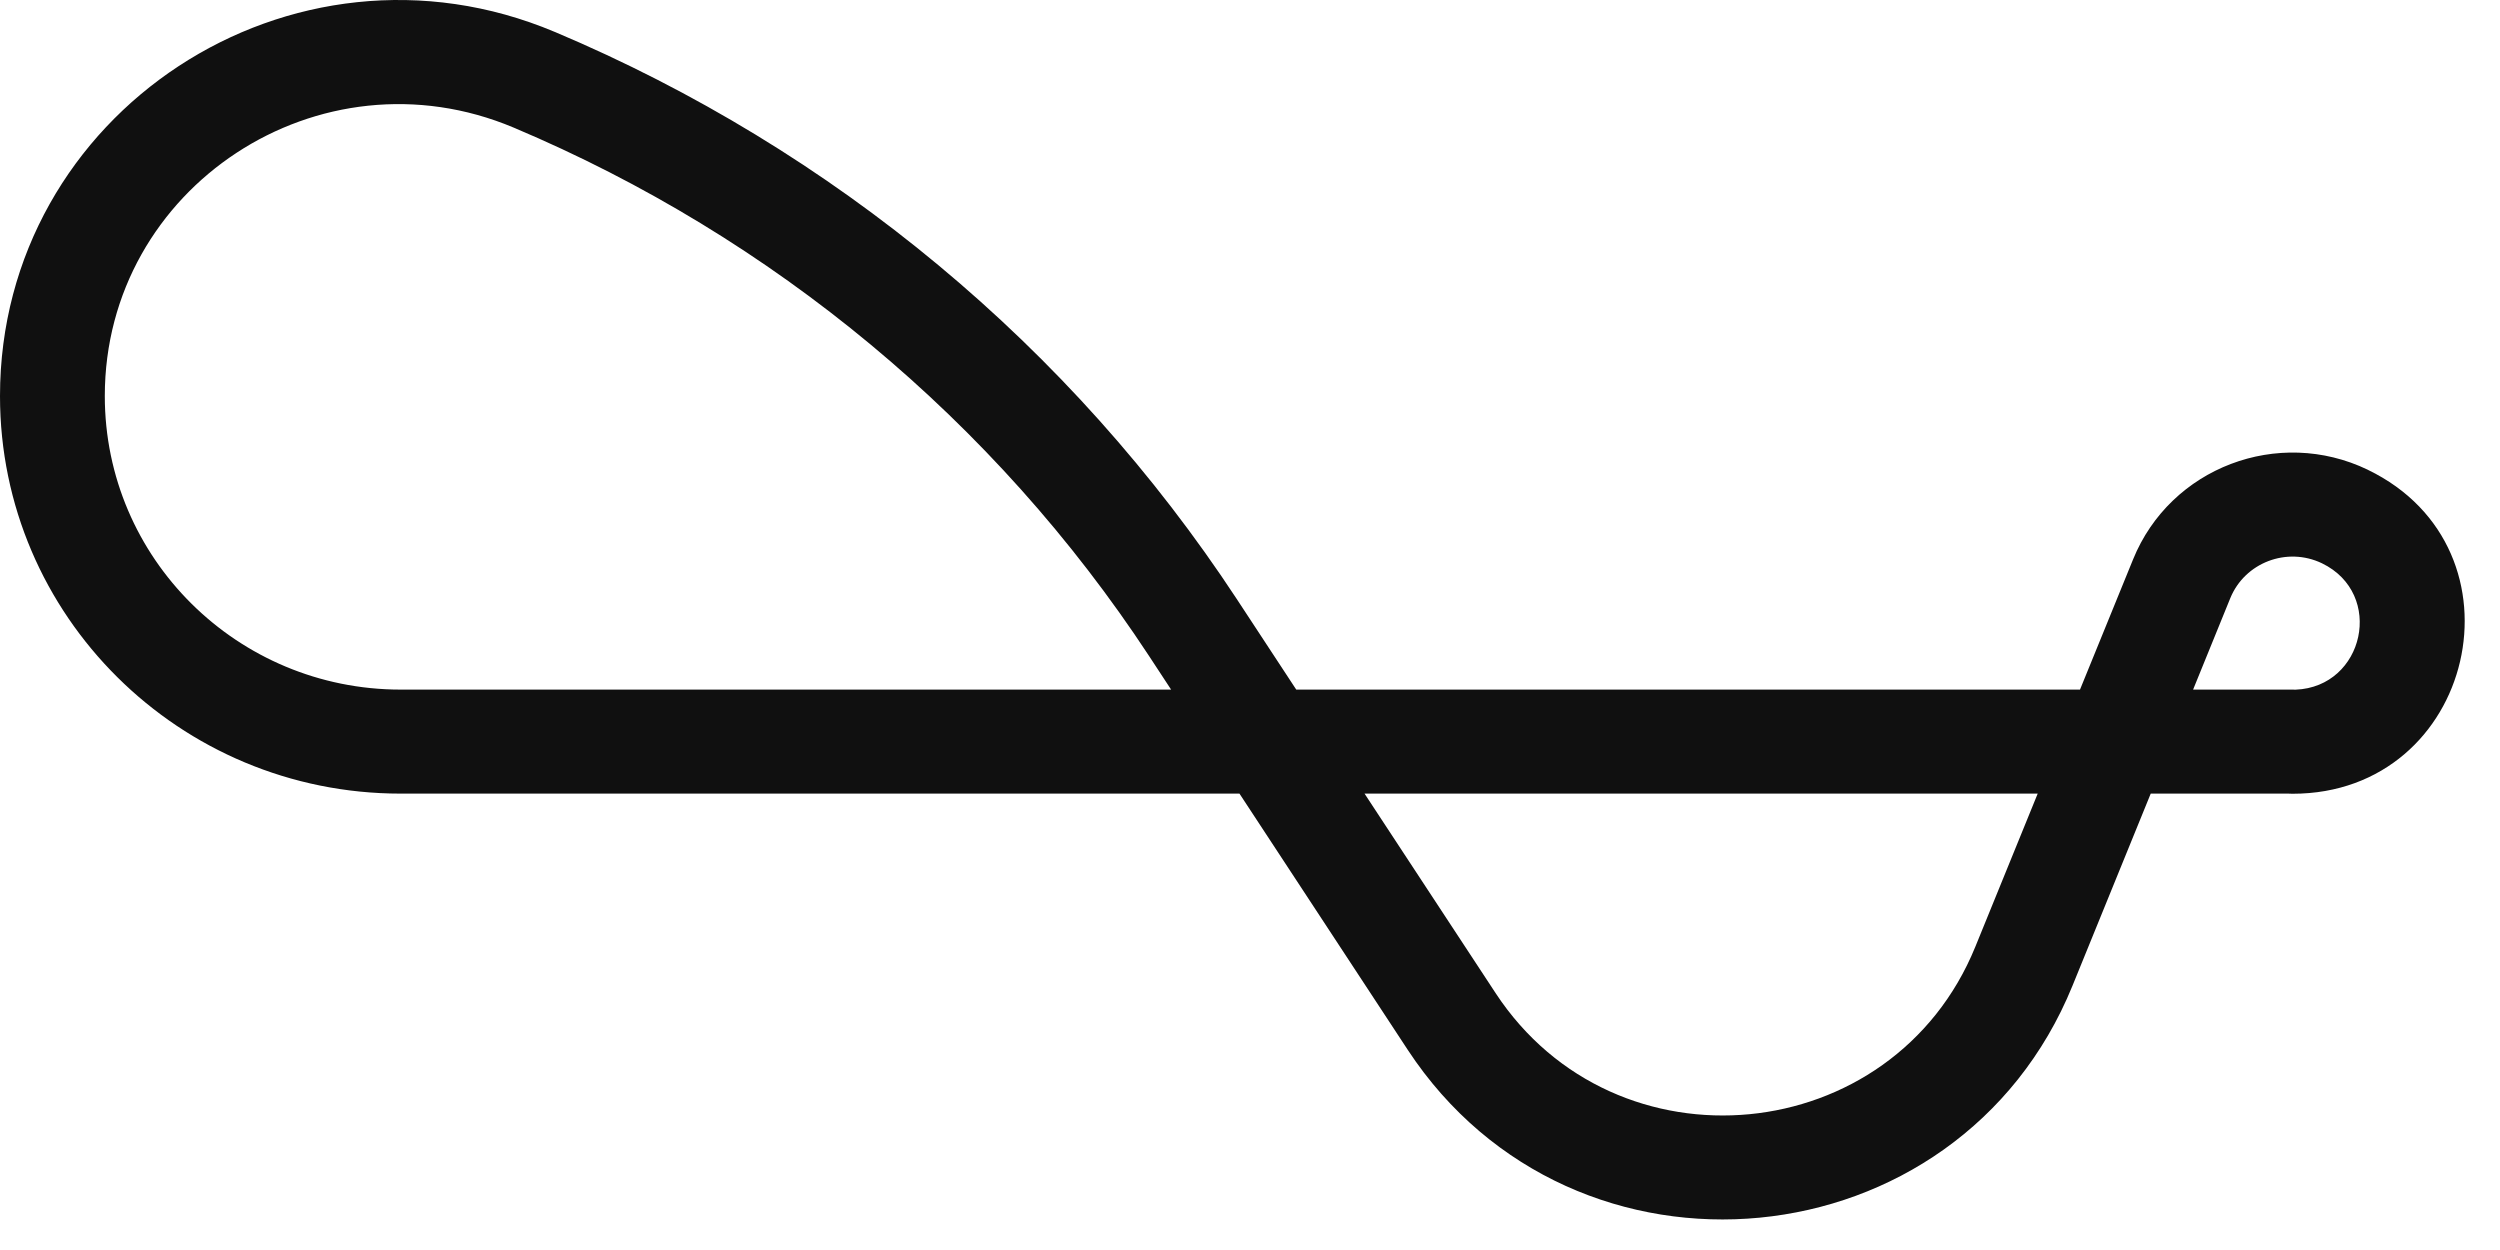<svg width="38" height="19" viewBox="0 0 38 19" fill="none" xmlns="http://www.w3.org/2000/svg">
<path fill-rule="evenodd" clip-rule="evenodd" d="M7.809 1.94C4.861 0.698 1.593 2.843 1.593 6.02C1.593 8.485 3.606 10.482 6.091 10.482H17.801L17.463 9.967C15.119 6.4 11.758 3.606 7.809 1.94M19.703 10.482L18.798 9.104C16.281 5.274 12.672 2.274 8.433 0.485L8.432 0.485C4.434 -1.199 0 1.709 0 6.02C0 9.358 2.726 12.063 6.091 12.063H18.84L21.398 15.958C23.926 19.803 29.767 19.239 31.501 14.985L32.691 12.063H34.785C34.805 12.064 34.825 12.065 34.846 12.065C37.619 12.065 38.483 8.346 35.991 7.141L35.99 7.14C34.63 6.485 32.99 7.107 32.423 8.502L31.616 10.482H19.703ZM20.741 12.063L22.733 15.095C24.557 17.87 28.772 17.463 30.024 14.393L30.973 12.063H20.741ZM33.335 10.482H34.846C34.861 10.482 34.877 10.482 34.893 10.483C35.938 10.442 36.252 9.026 35.294 8.562C34.761 8.306 34.121 8.551 33.9 9.093L33.9 9.093L33.335 10.482Z" fill="#101010"/>
</svg>
